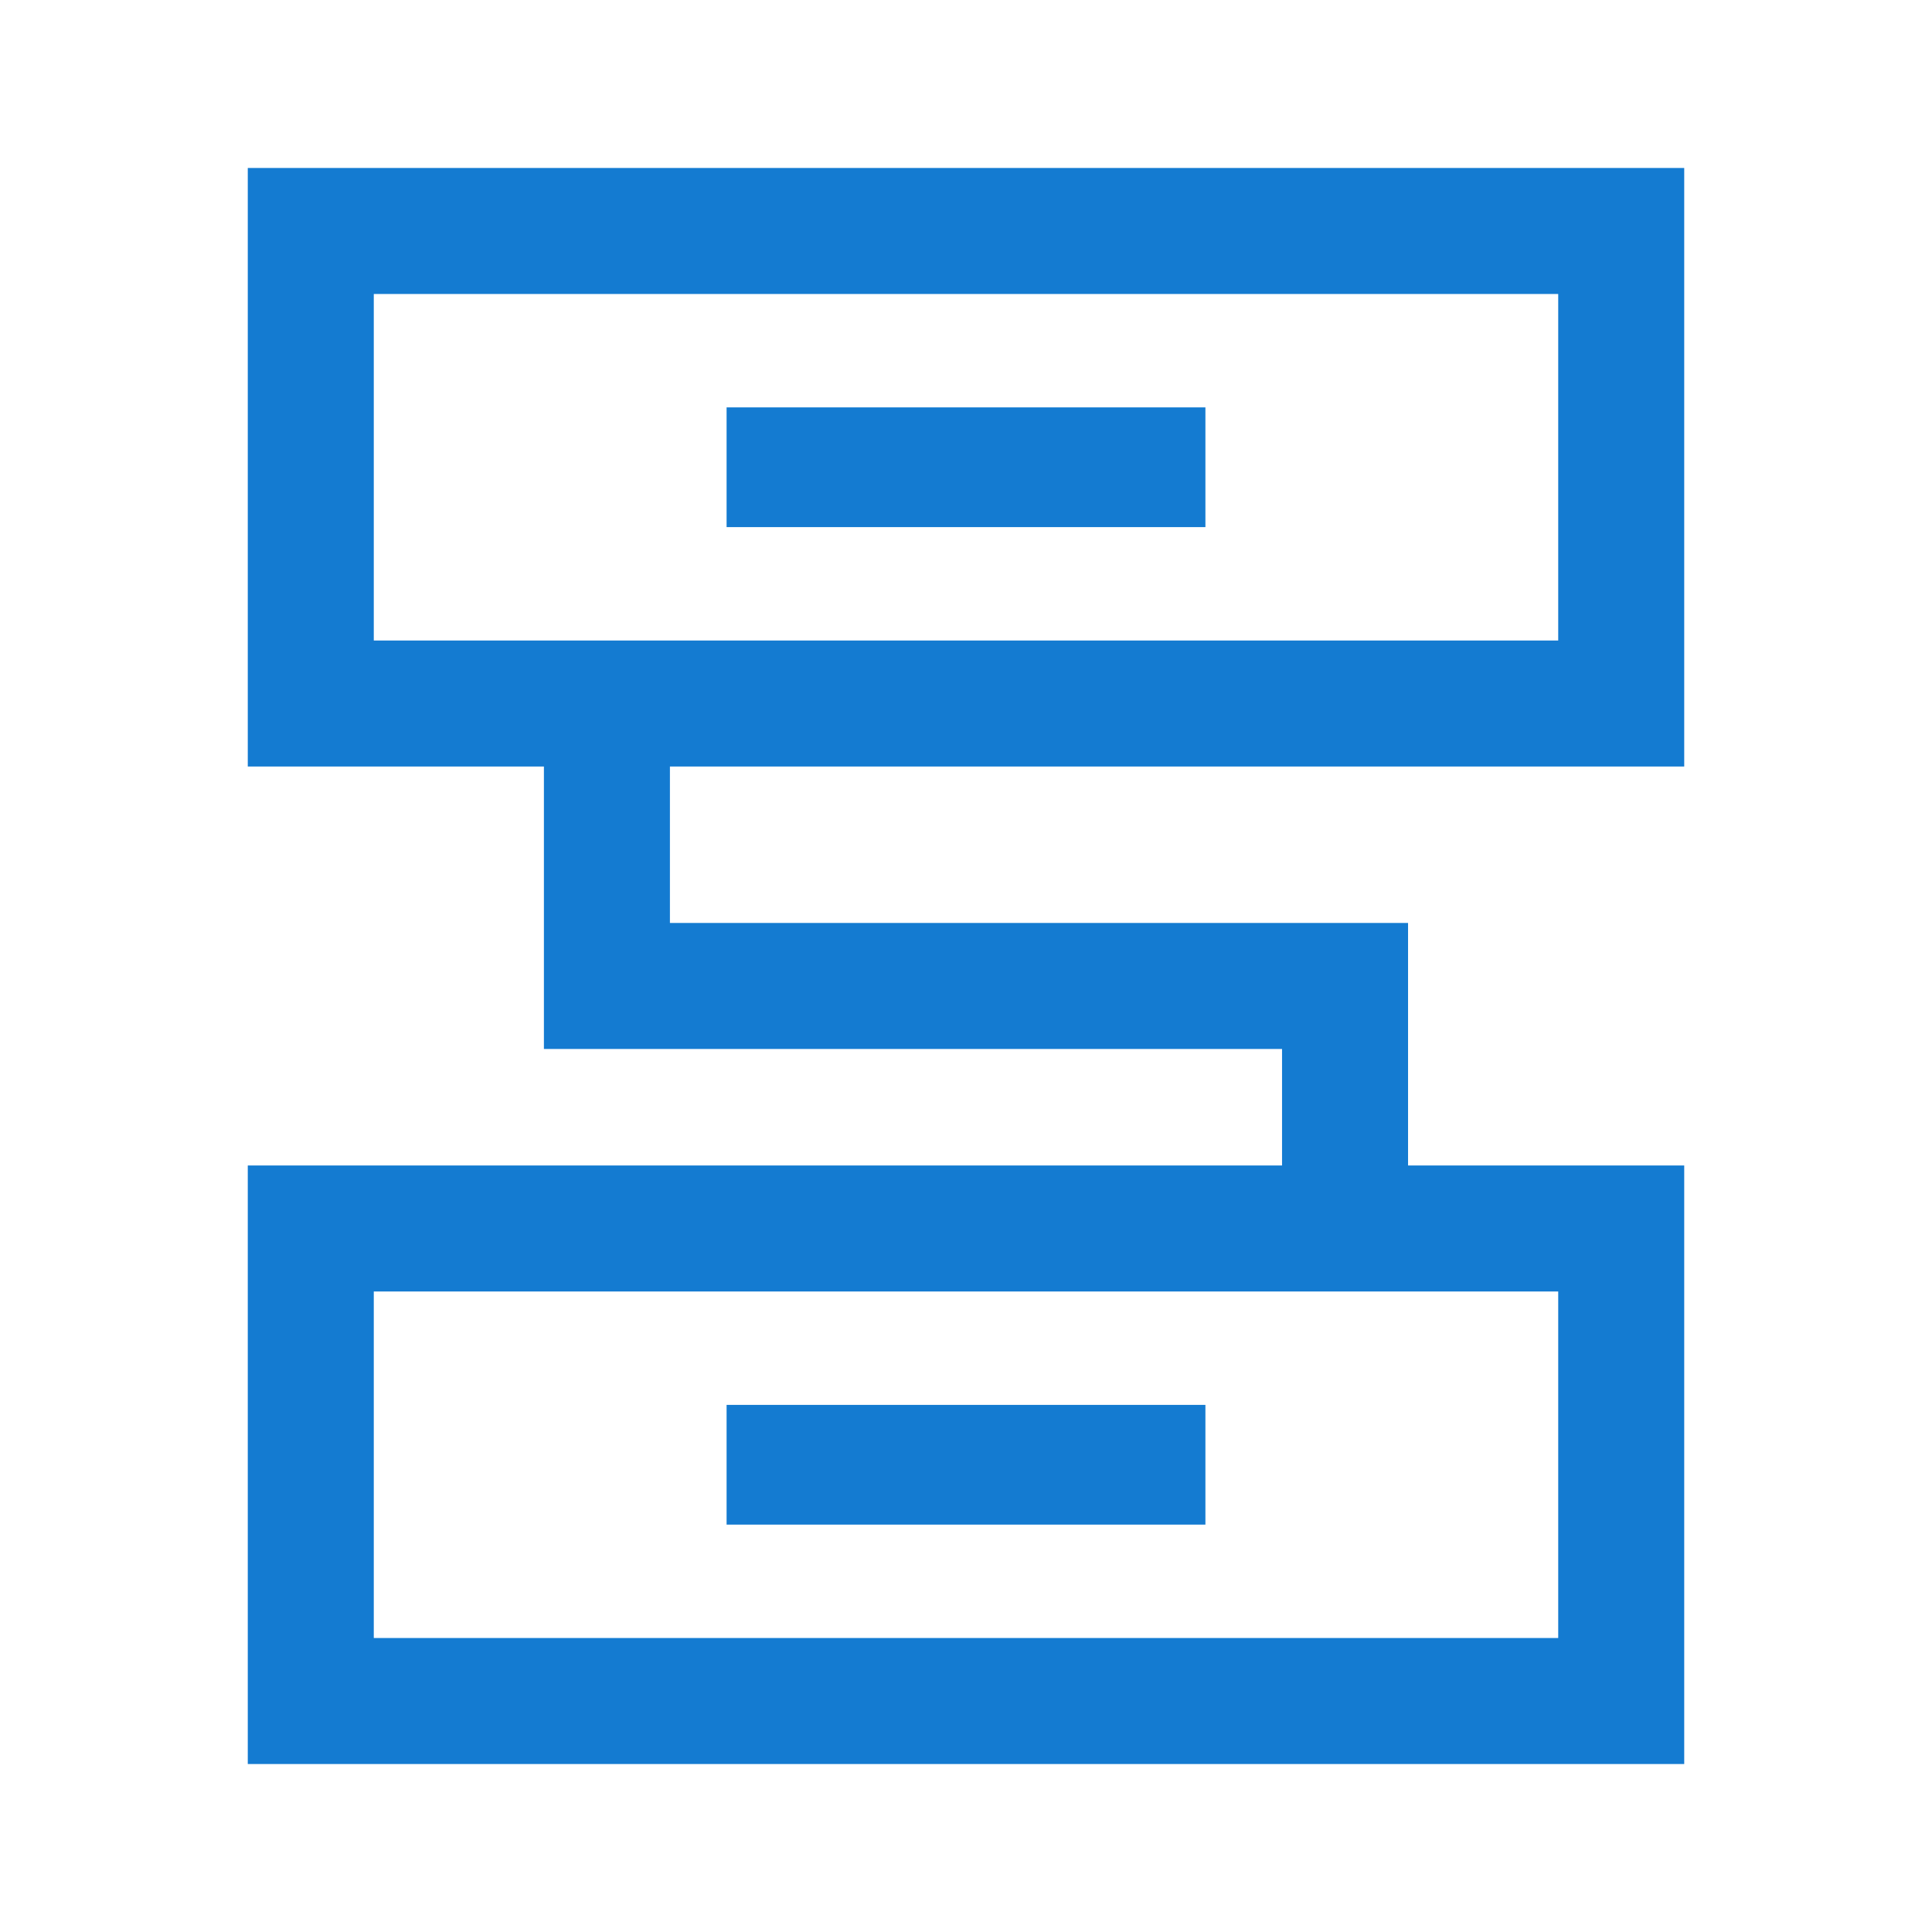 <svg width="36" height="36" viewBox="0 0 36 36" fill="none" xmlns="http://www.w3.org/2000/svg">
<path fill-rule="evenodd" clip-rule="evenodd" d="M29.035 5.478H6.965V11.935H29.035V5.478ZM4.617 3.13V14.283H31.383V3.13H4.617Z" fill="#147BD1"/>
<path fill-rule="evenodd" clip-rule="evenodd" d="M29.035 24.065H6.965V30.522H29.035V24.065ZM4.617 21.717V32.87H31.383V21.717H4.617Z" fill="#147BD1"/>
<path d="M13.539 7.591H22.461V9.822H13.539V7.591Z" fill="#147BD1"/>
<path d="M13.539 26.178H22.461V28.409H13.539V26.178Z" fill="#147BD1"/>
<path fill-rule="evenodd" clip-rule="evenodd" d="M10.135 13.539H12.483V17.198H26.237V22.833H23.889V19.546H10.135V13.539Z" fill="#147BD1"/>
</svg>
